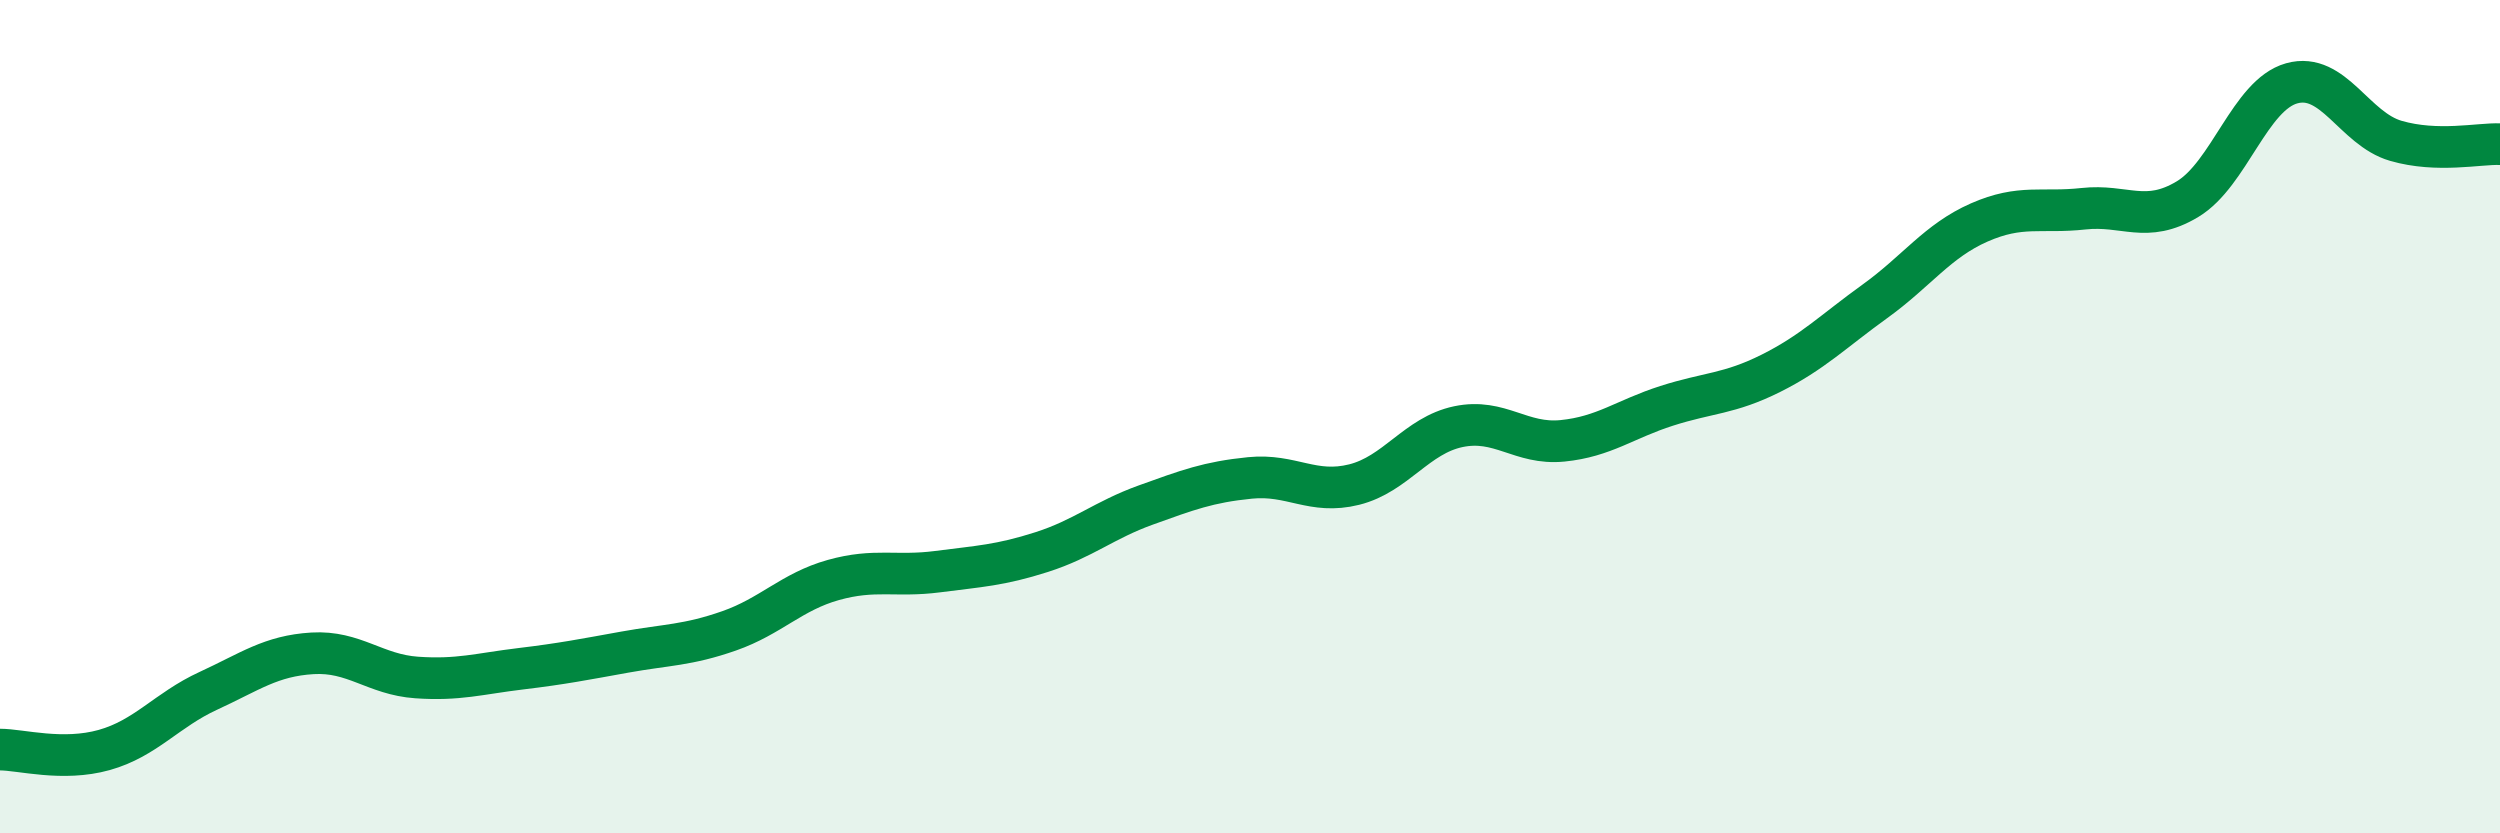 
    <svg width="60" height="20" viewBox="0 0 60 20" xmlns="http://www.w3.org/2000/svg">
      <path
        d="M 0,17.99 C 0.5,17.99 1.5,18.28 2.5,18 C 3.5,17.72 4,17.04 5,16.58 C 6,16.12 6.5,15.74 7.5,15.68 C 8.5,15.62 9,16.19 10,16.26 C 11,16.33 11.5,16.17 12.5,16.05 C 13.5,15.93 14,15.83 15,15.65 C 16,15.47 16.5,15.49 17.5,15.14 C 18.5,14.79 19,14.2 20,13.92 C 21,13.64 21.5,13.85 22.5,13.72 C 23.5,13.59 24,13.57 25,13.25 C 26,12.93 26.5,12.48 27.5,12.12 C 28.5,11.76 29,11.57 30,11.47 C 31,11.37 31.5,11.88 32.5,11.63 C 33.5,11.38 34,10.45 35,10.24 C 36,10.03 36.5,10.68 37.5,10.58 C 38.5,10.48 39,10.06 40,9.74 C 41,9.42 41.5,9.46 42.5,8.96 C 43.5,8.46 44,7.95 45,7.23 C 46,6.51 46.5,5.78 47.5,5.34 C 48.5,4.9 49,5.12 50,5.01 C 51,4.9 51.5,5.38 52.5,4.78 C 53.5,4.18 54,2.28 55,2 C 56,1.72 56.5,3.09 57.5,3.38 C 58.5,3.67 59.5,3.44 60,3.46L60 20L0 20Z"
        fill="#008740"
        opacity="0.1"
        stroke-linecap="round"
        stroke-linejoin="round"
      />
      <path
        d="M 0,17.99 C 0.5,17.99 1.5,18.28 2.5,18 C 3.5,17.72 4,17.04 5,16.58 C 6,16.12 6.5,15.74 7.5,15.68 C 8.5,15.62 9,16.19 10,16.26 C 11,16.33 11.5,16.17 12.5,16.05 C 13.5,15.93 14,15.83 15,15.65 C 16,15.47 16.5,15.49 17.5,15.14 C 18.5,14.79 19,14.2 20,13.92 C 21,13.64 21.5,13.85 22.5,13.72 C 23.5,13.59 24,13.57 25,13.25 C 26,12.93 26.5,12.48 27.5,12.12 C 28.5,11.76 29,11.57 30,11.47 C 31,11.37 31.5,11.88 32.5,11.63 C 33.5,11.38 34,10.45 35,10.24 C 36,10.03 36.5,10.68 37.5,10.58 C 38.5,10.48 39,10.06 40,9.74 C 41,9.42 41.5,9.46 42.5,8.96 C 43.5,8.46 44,7.95 45,7.23 C 46,6.51 46.5,5.78 47.5,5.34 C 48.5,4.9 49,5.12 50,5.01 C 51,4.9 51.5,5.38 52.5,4.78 C 53.5,4.18 54,2.28 55,2 C 56,1.72 56.5,3.09 57.5,3.38 C 58.5,3.67 59.5,3.44 60,3.46"
        stroke="#008740"
        stroke-width="1"
        fill="none"
        stroke-linecap="round"
        stroke-linejoin="round"
      />
    </svg>
  